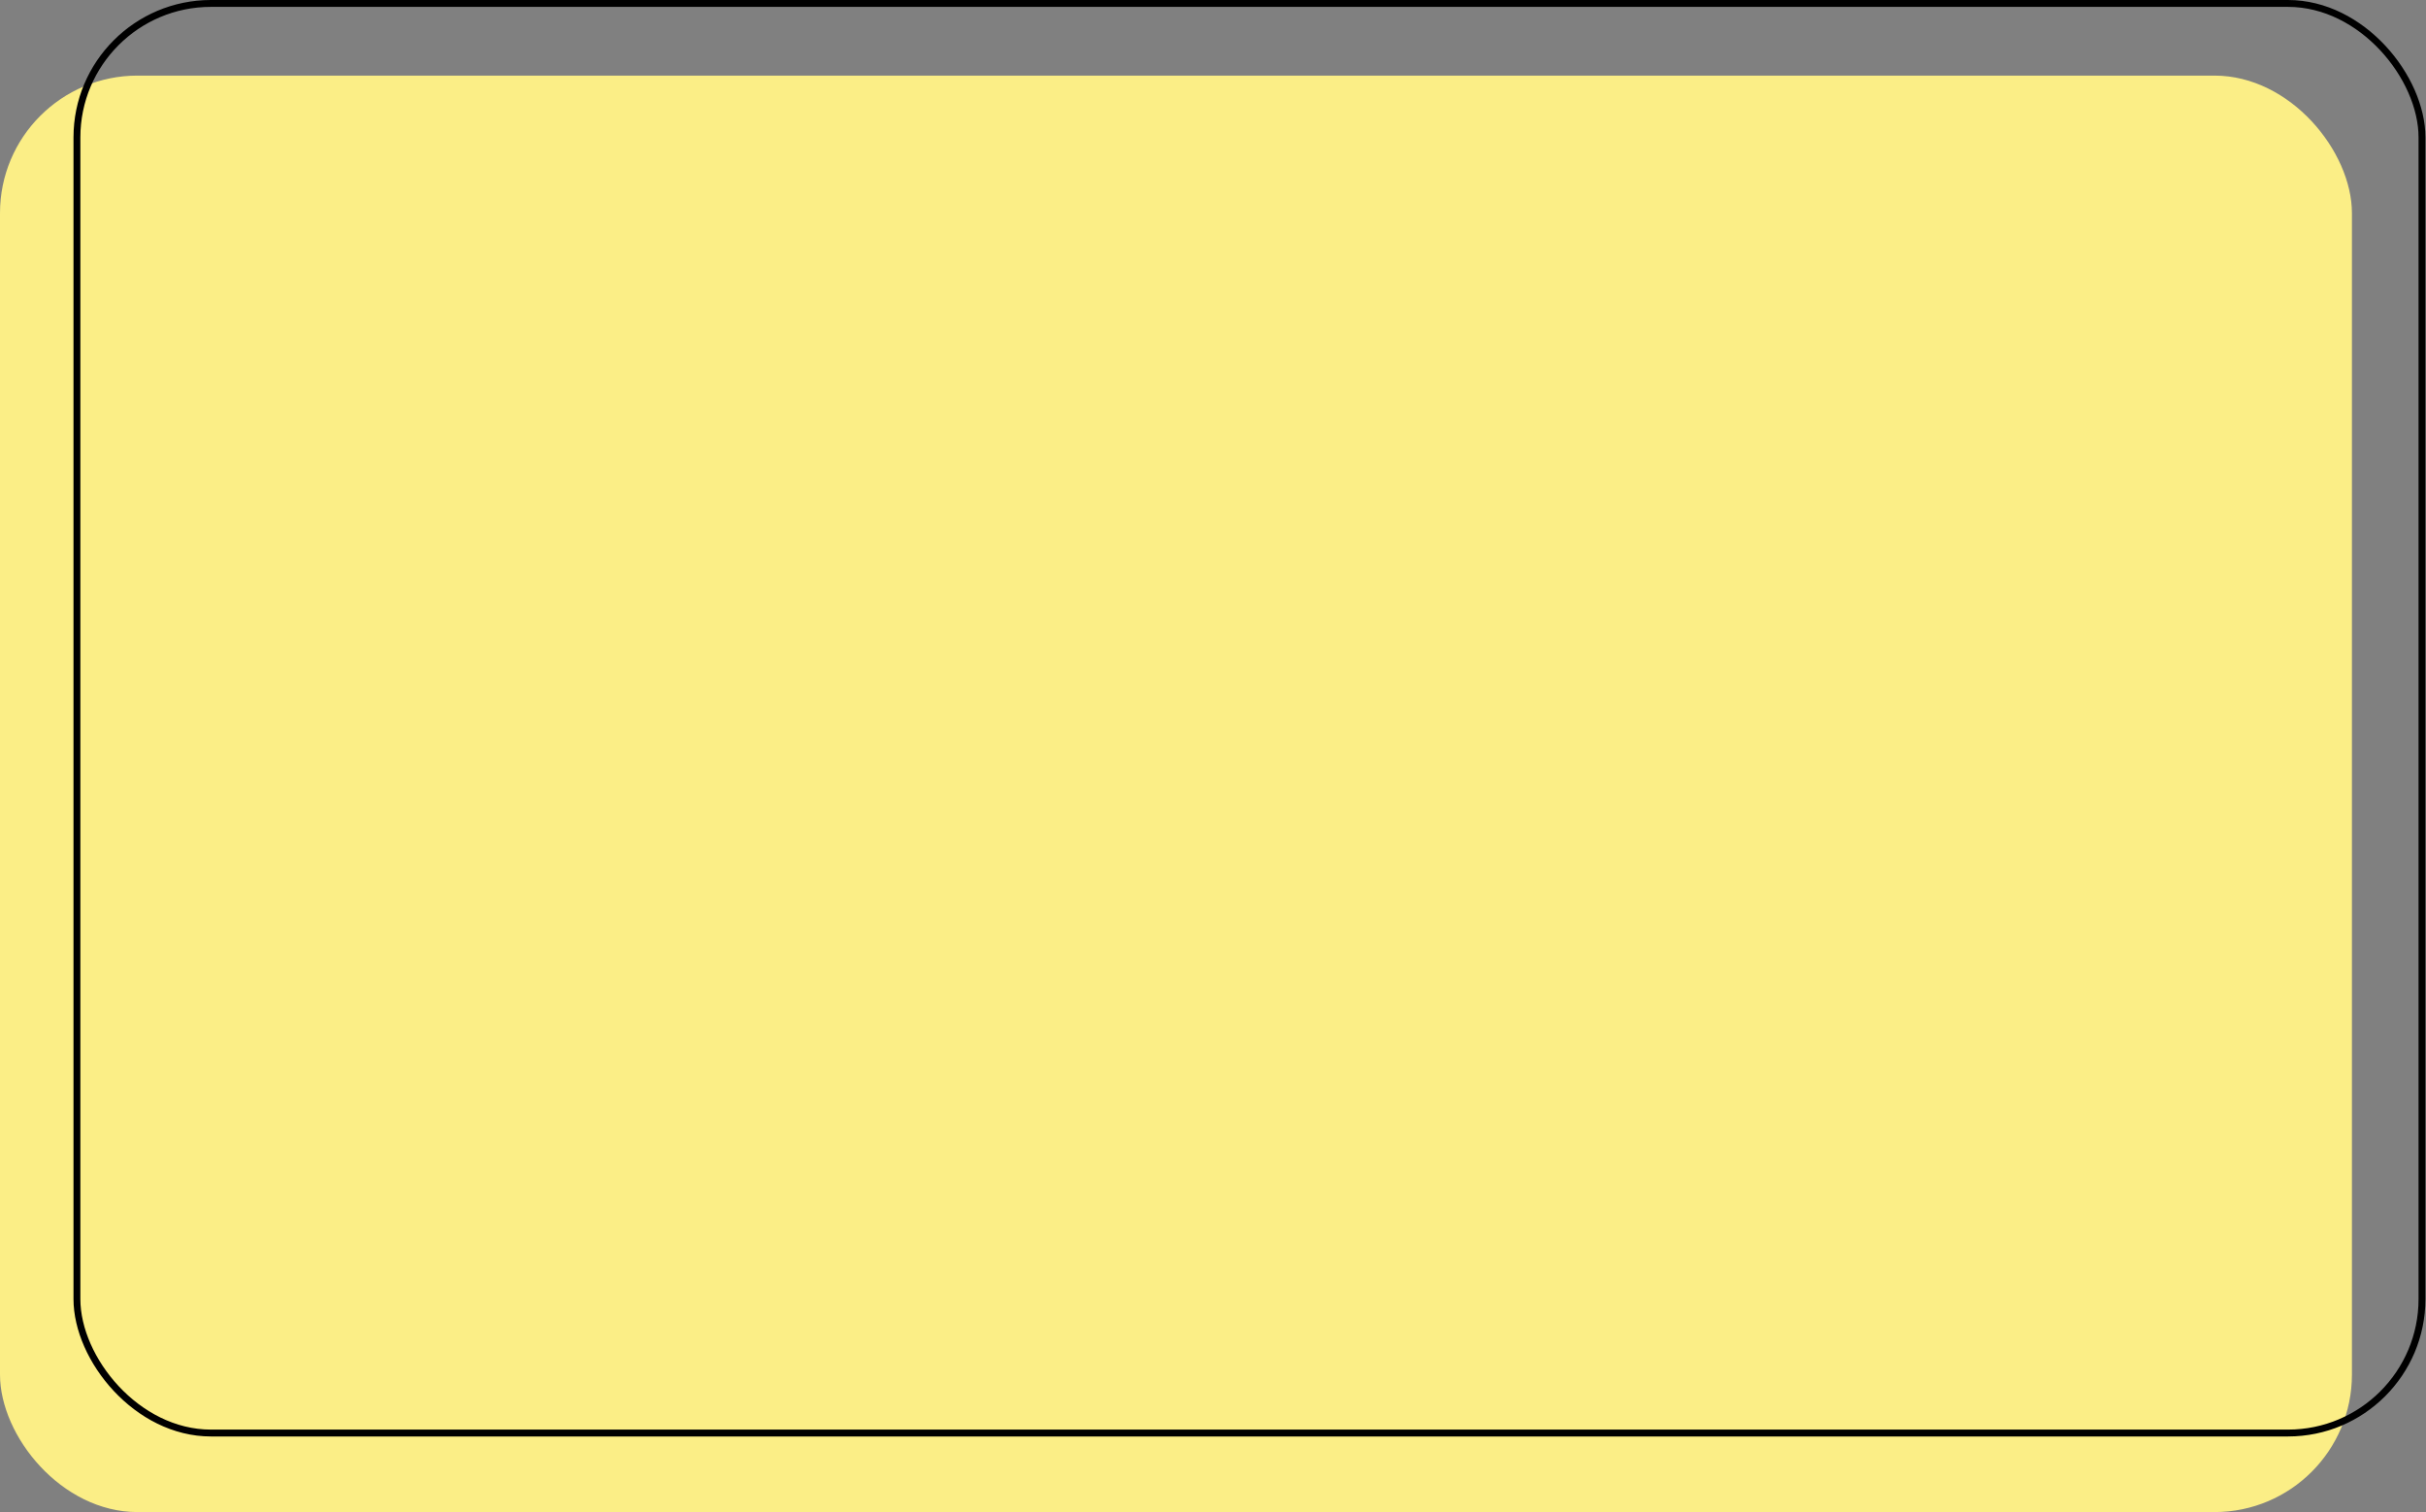 <?xml version="1.0" encoding="UTF-8"?> <svg xmlns="http://www.w3.org/2000/svg" width="353" height="220" viewBox="0 0 353 220" fill="none"><rect x="0" y="0" width="353" height="220" fill="#808080" stroke="none"/> <rect y="11" width="342.222" height="209" rx="20" fill="#FBEE86"></rect> <rect x="11.194" y="0.5" width="341.222" height="208" rx="19.5" stroke="black"></rect> </svg> 
